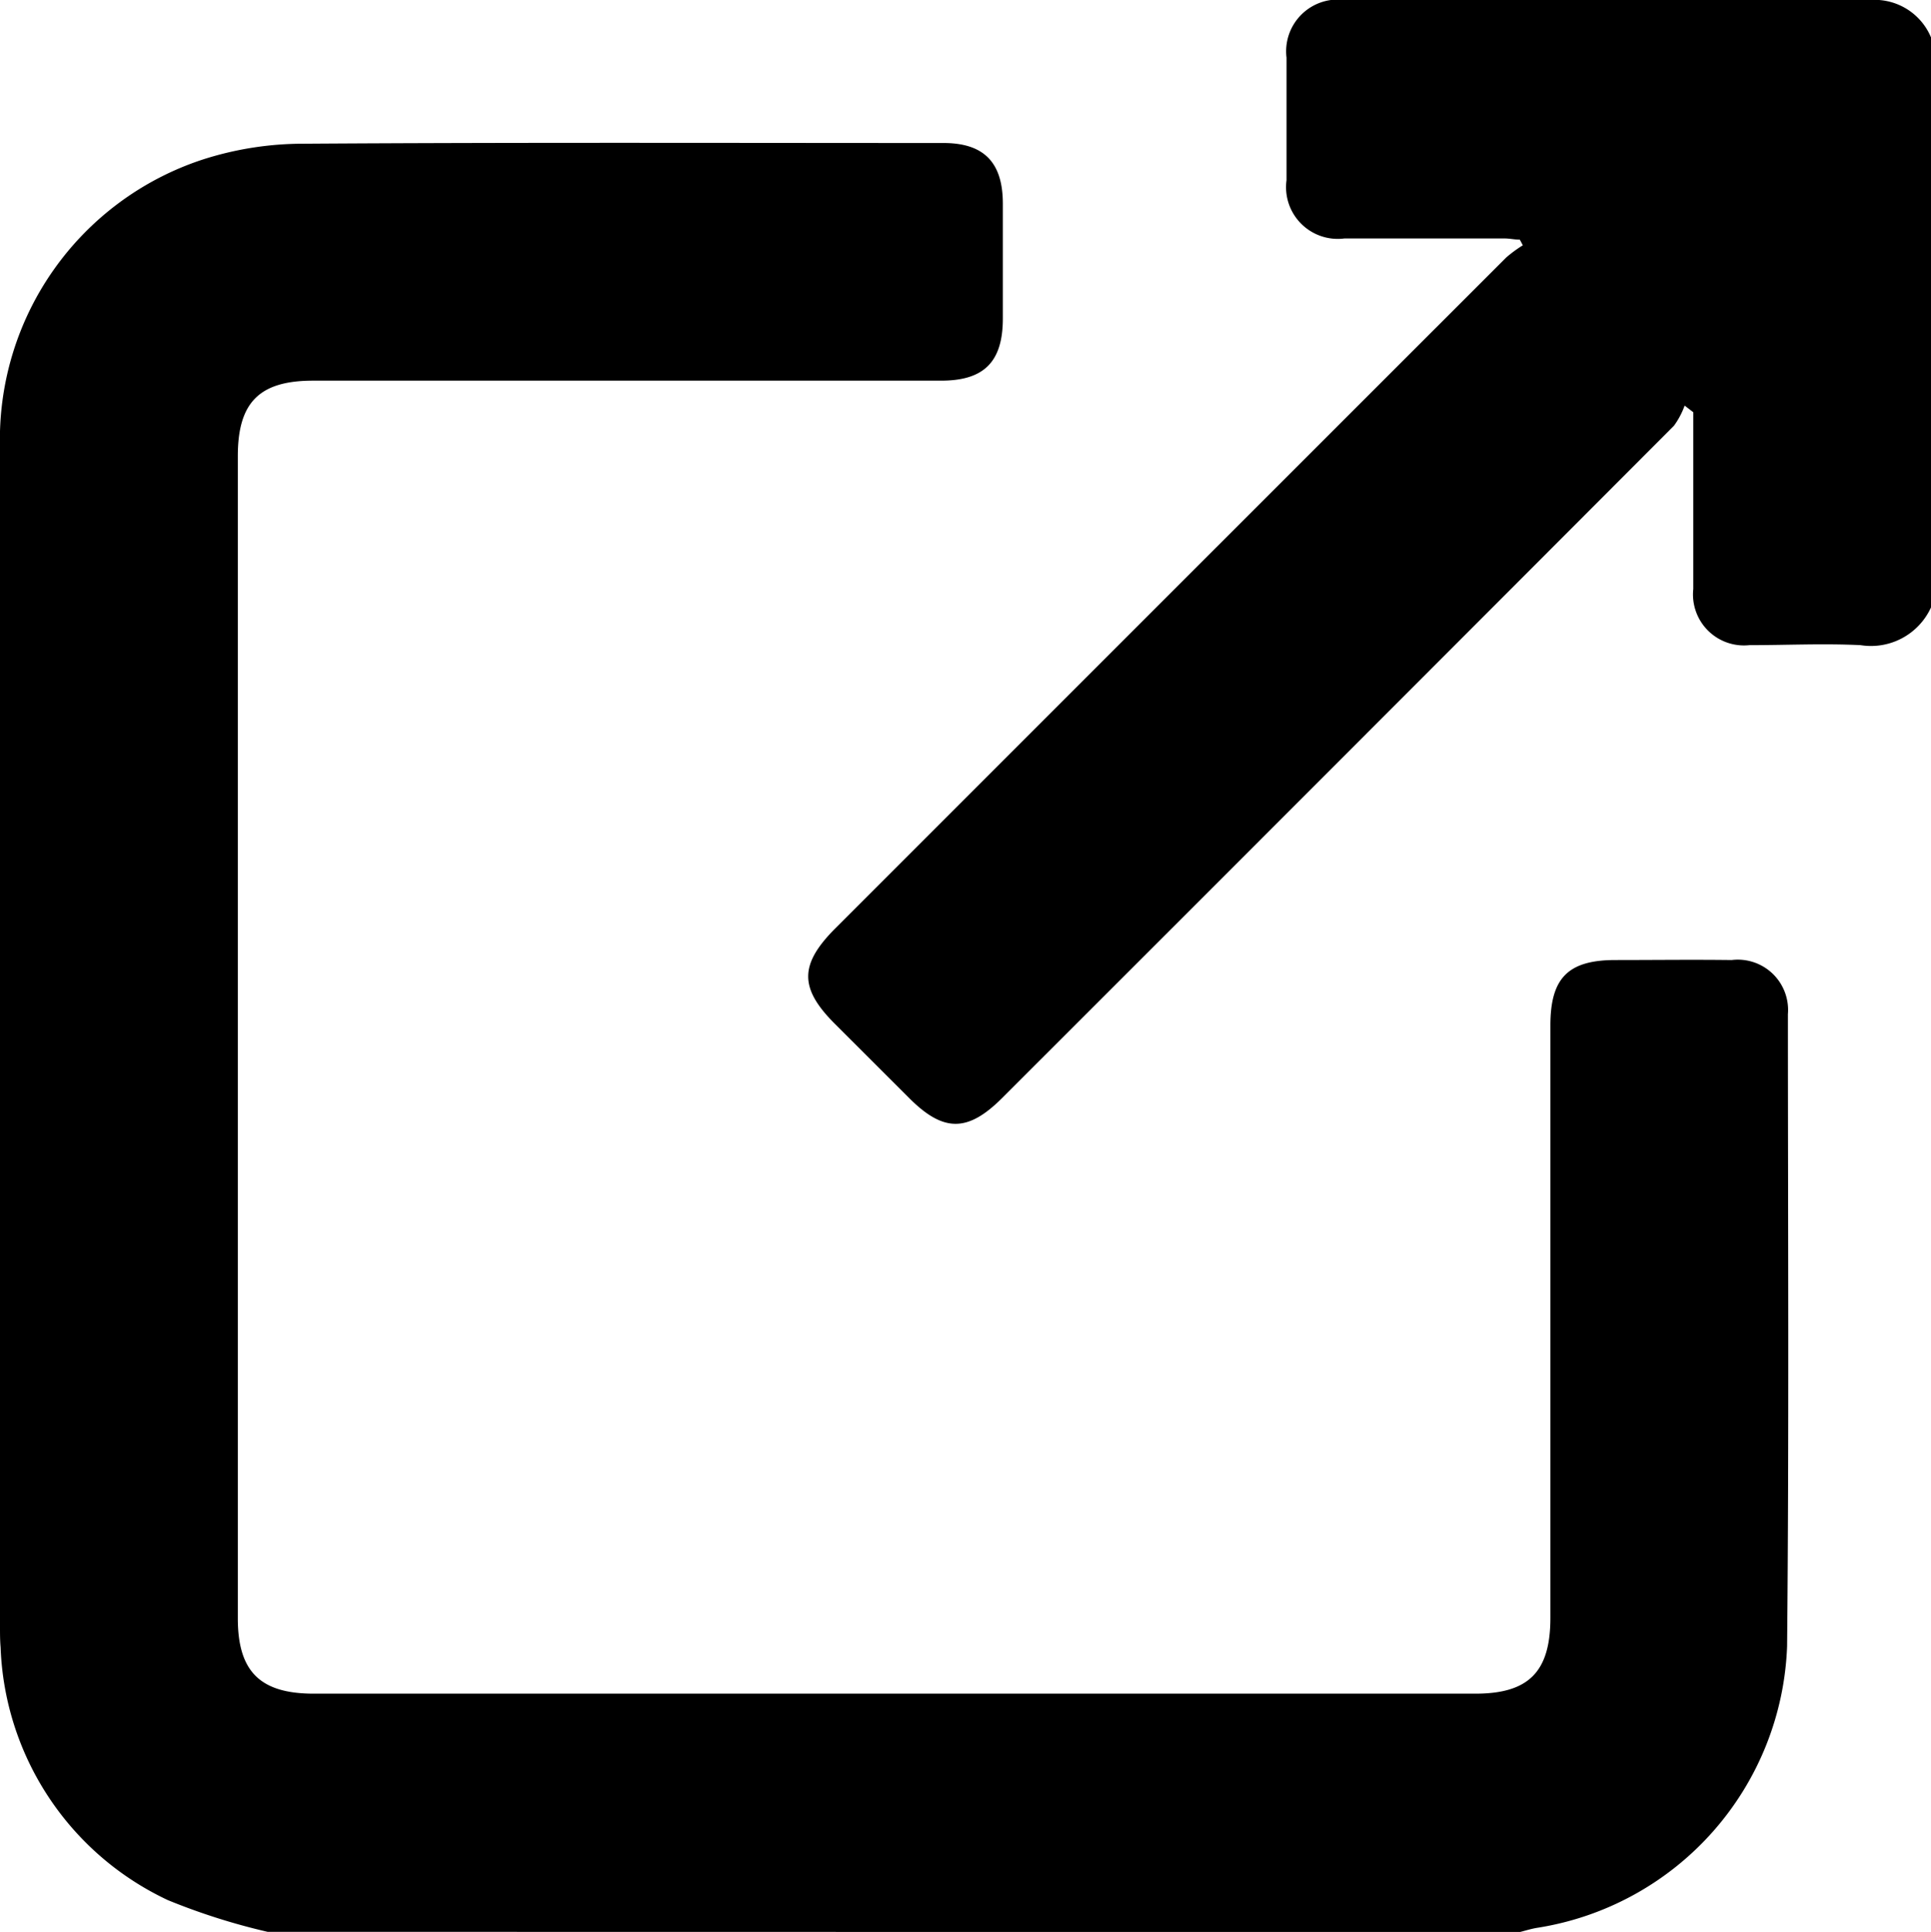 <svg id="グループ_11025" data-name="グループ 11025" xmlns="http://www.w3.org/2000/svg" xmlns:xlink="http://www.w3.org/1999/xlink" width="19.203" height="19.21" viewBox="0 0 19.203 19.21">
  <defs>
    <clipPath id="clip-path">
      <rect id="長方形_9304" data-name="長方形 9304" width="19.203" height="19.21"/>
    </clipPath>
  </defs>
  <g id="グループ_10553" data-name="グループ 10553" clip-path="url(#clip-path)">
    <path id="パス_5777" data-name="パス 5777" d="M2.661,34.484a6.446,6.446,0,0,1-.991-.315A2.893,2.893,0,0,1,.006,31.655C0,31.587,0,31.518,0,31.449q0-5.862,0-11.724a2.93,2.93,0,0,1,2.014-2.863,3.265,3.265,0,0,1,1.01-.158c2.119-.014,4.238-.007,6.358-.007.4,0,.59.19.591.6q0,.572,0,1.144c0,.431-.186.619-.614.619H3.114c-.534,0-.749.215-.749.751q0,5.777,0,11.555c0,.53.222.75.755.75H14.672c.531,0,.746-.218.746-.754q0-2.945,0-5.89c0-.471.175-.649.64-.651.388,0,.775-.005,1.163,0a.5.5,0,0,1,.559.538c0,2.095.012,4.189-.008,6.284a2.944,2.944,0,0,1-2.478,2.8c-.061.009-.12.028-.179.043Z" transform="translate(0 -15.275)"/>
    <path id="パス_5778" data-name="パス 5778" d="M105.606,6.041a.656.656,0,0,1-.7.375c-.368-.018-.737,0-1.106,0a.507.507,0,0,1-.558-.558c0-.525,0-1.05,0-1.575V4.1l-.086-.066a.789.789,0,0,1-.106.2q-3.337,3.344-6.68,6.684c-.342.342-.583.343-.922.005l-.743-.742c-.355-.355-.353-.591.007-.951q3.334-3.334,6.669-6.668a1.3,1.3,0,0,1,.166-.122l-.03-.056c-.05,0-.1-.012-.151-.012-.531,0-1.062,0-1.594,0a.514.514,0,0,1-.575-.579c0-.406,0-.813,0-1.219A.515.515,0,0,1,99.77,0c1.75,0,3.5,0,5.249,0a.608.608,0,0,1,.588.375Z" transform="translate(-86.403 -0.001)"/>
  </g>
</svg>
